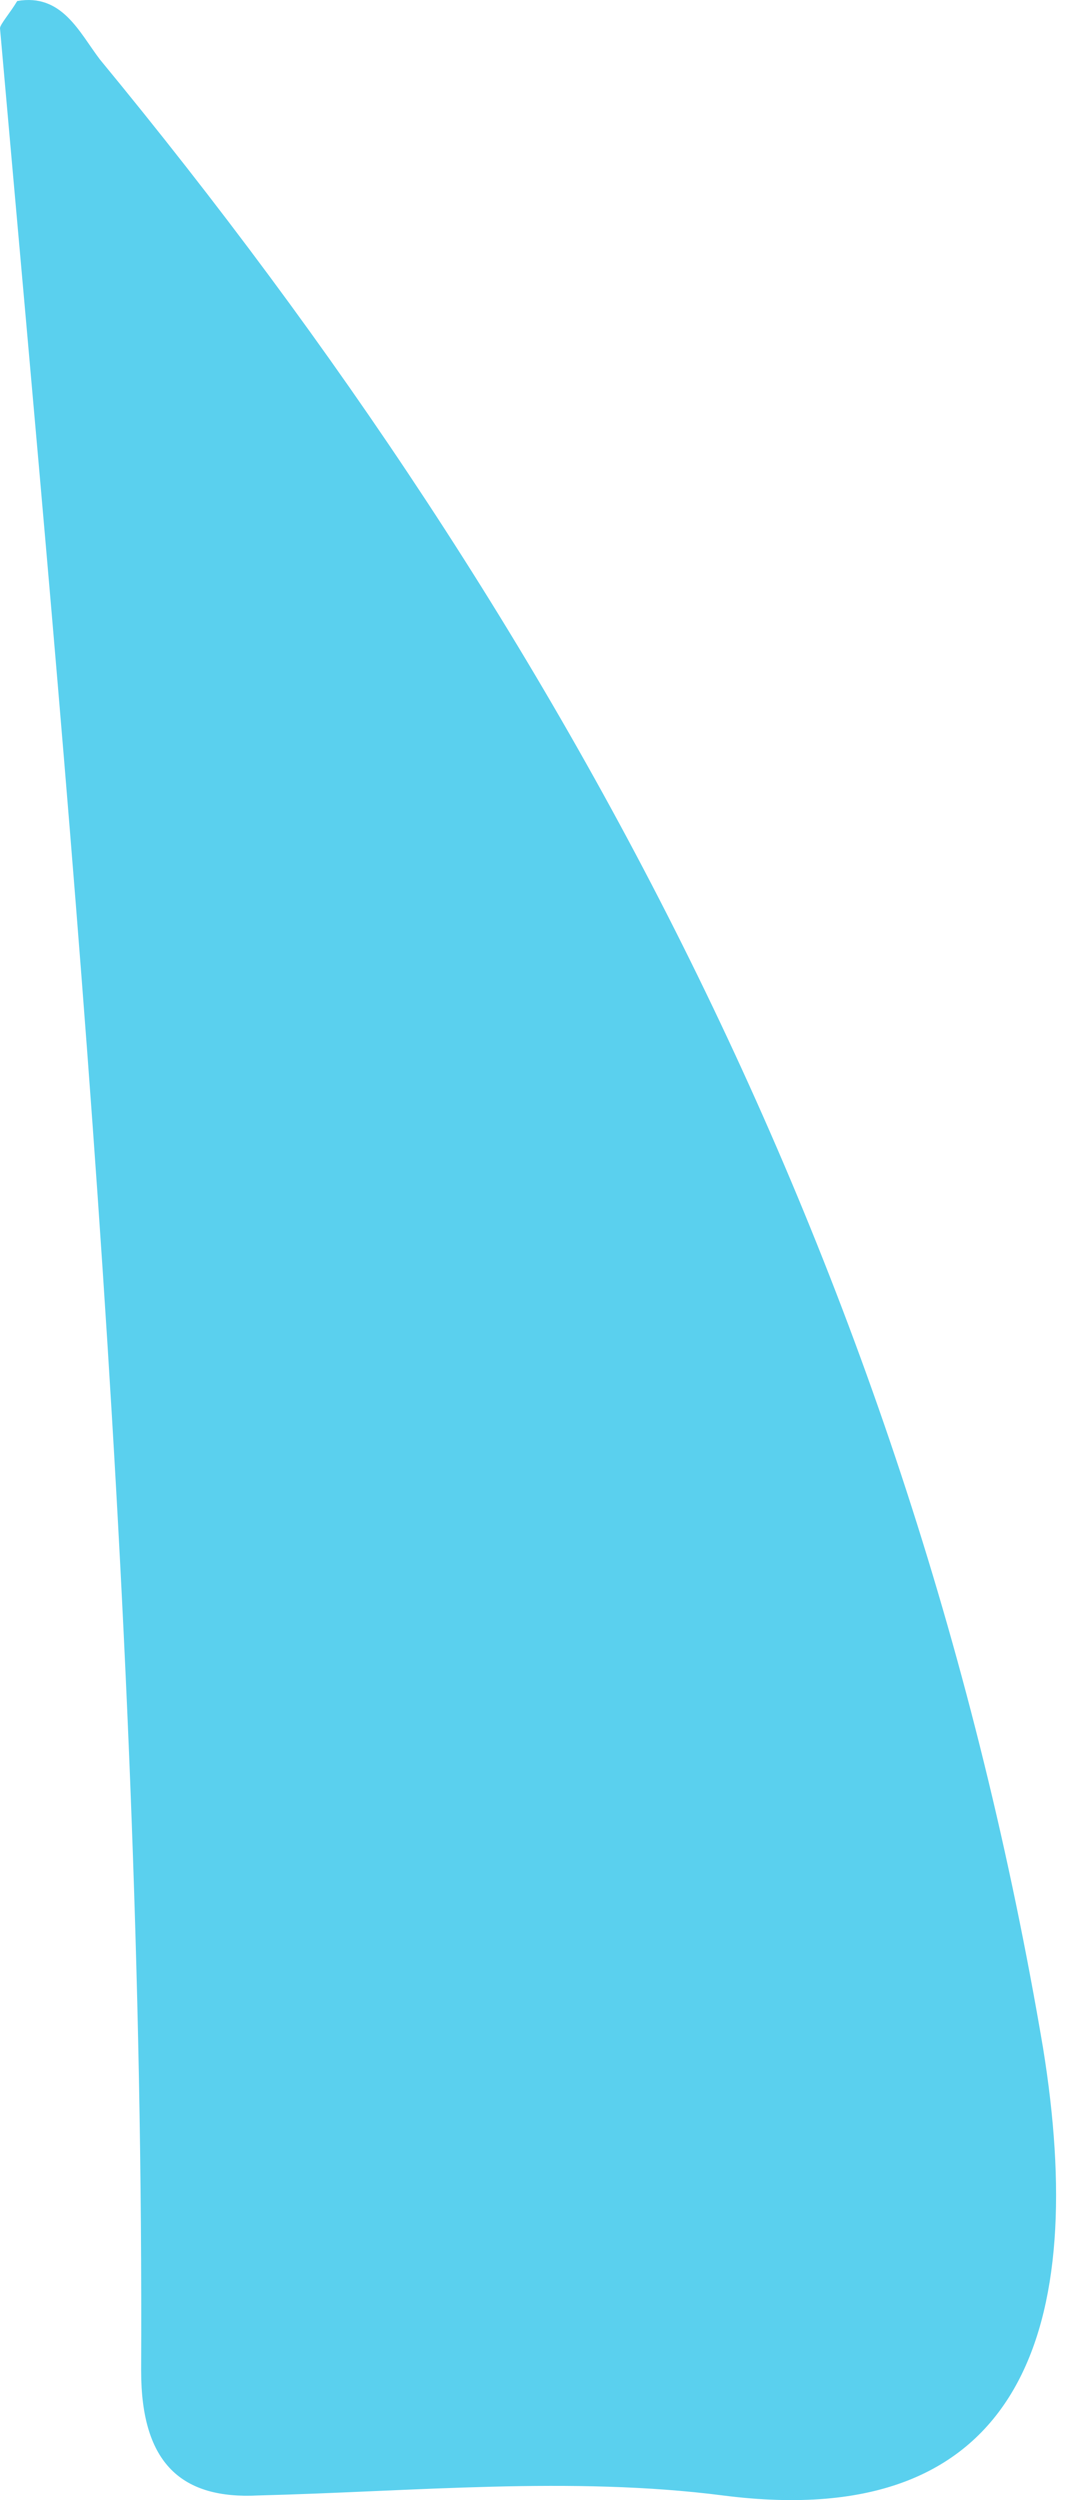 <?xml version="1.0" encoding="UTF-8"?> <svg xmlns="http://www.w3.org/2000/svg" width="44" height="103" viewBox="0 0 44 103" fill="none"> <path d="M0.709 0.042C2.553 -0.279 3.262 1.324 4.113 2.446C23.401 25.854 37.583 52.467 42.972 84.371C44.816 95.754 42.263 104.412 29.783 102.808C23.543 102.007 17.019 102.648 10.637 102.808C7.517 102.969 5.815 101.526 5.815 97.678C5.957 65.293 2.836 33.228 0 1.164C0 1.004 0.425 0.523 0.709 0.042Z" fill="#5AD0EE"></path> </svg> 